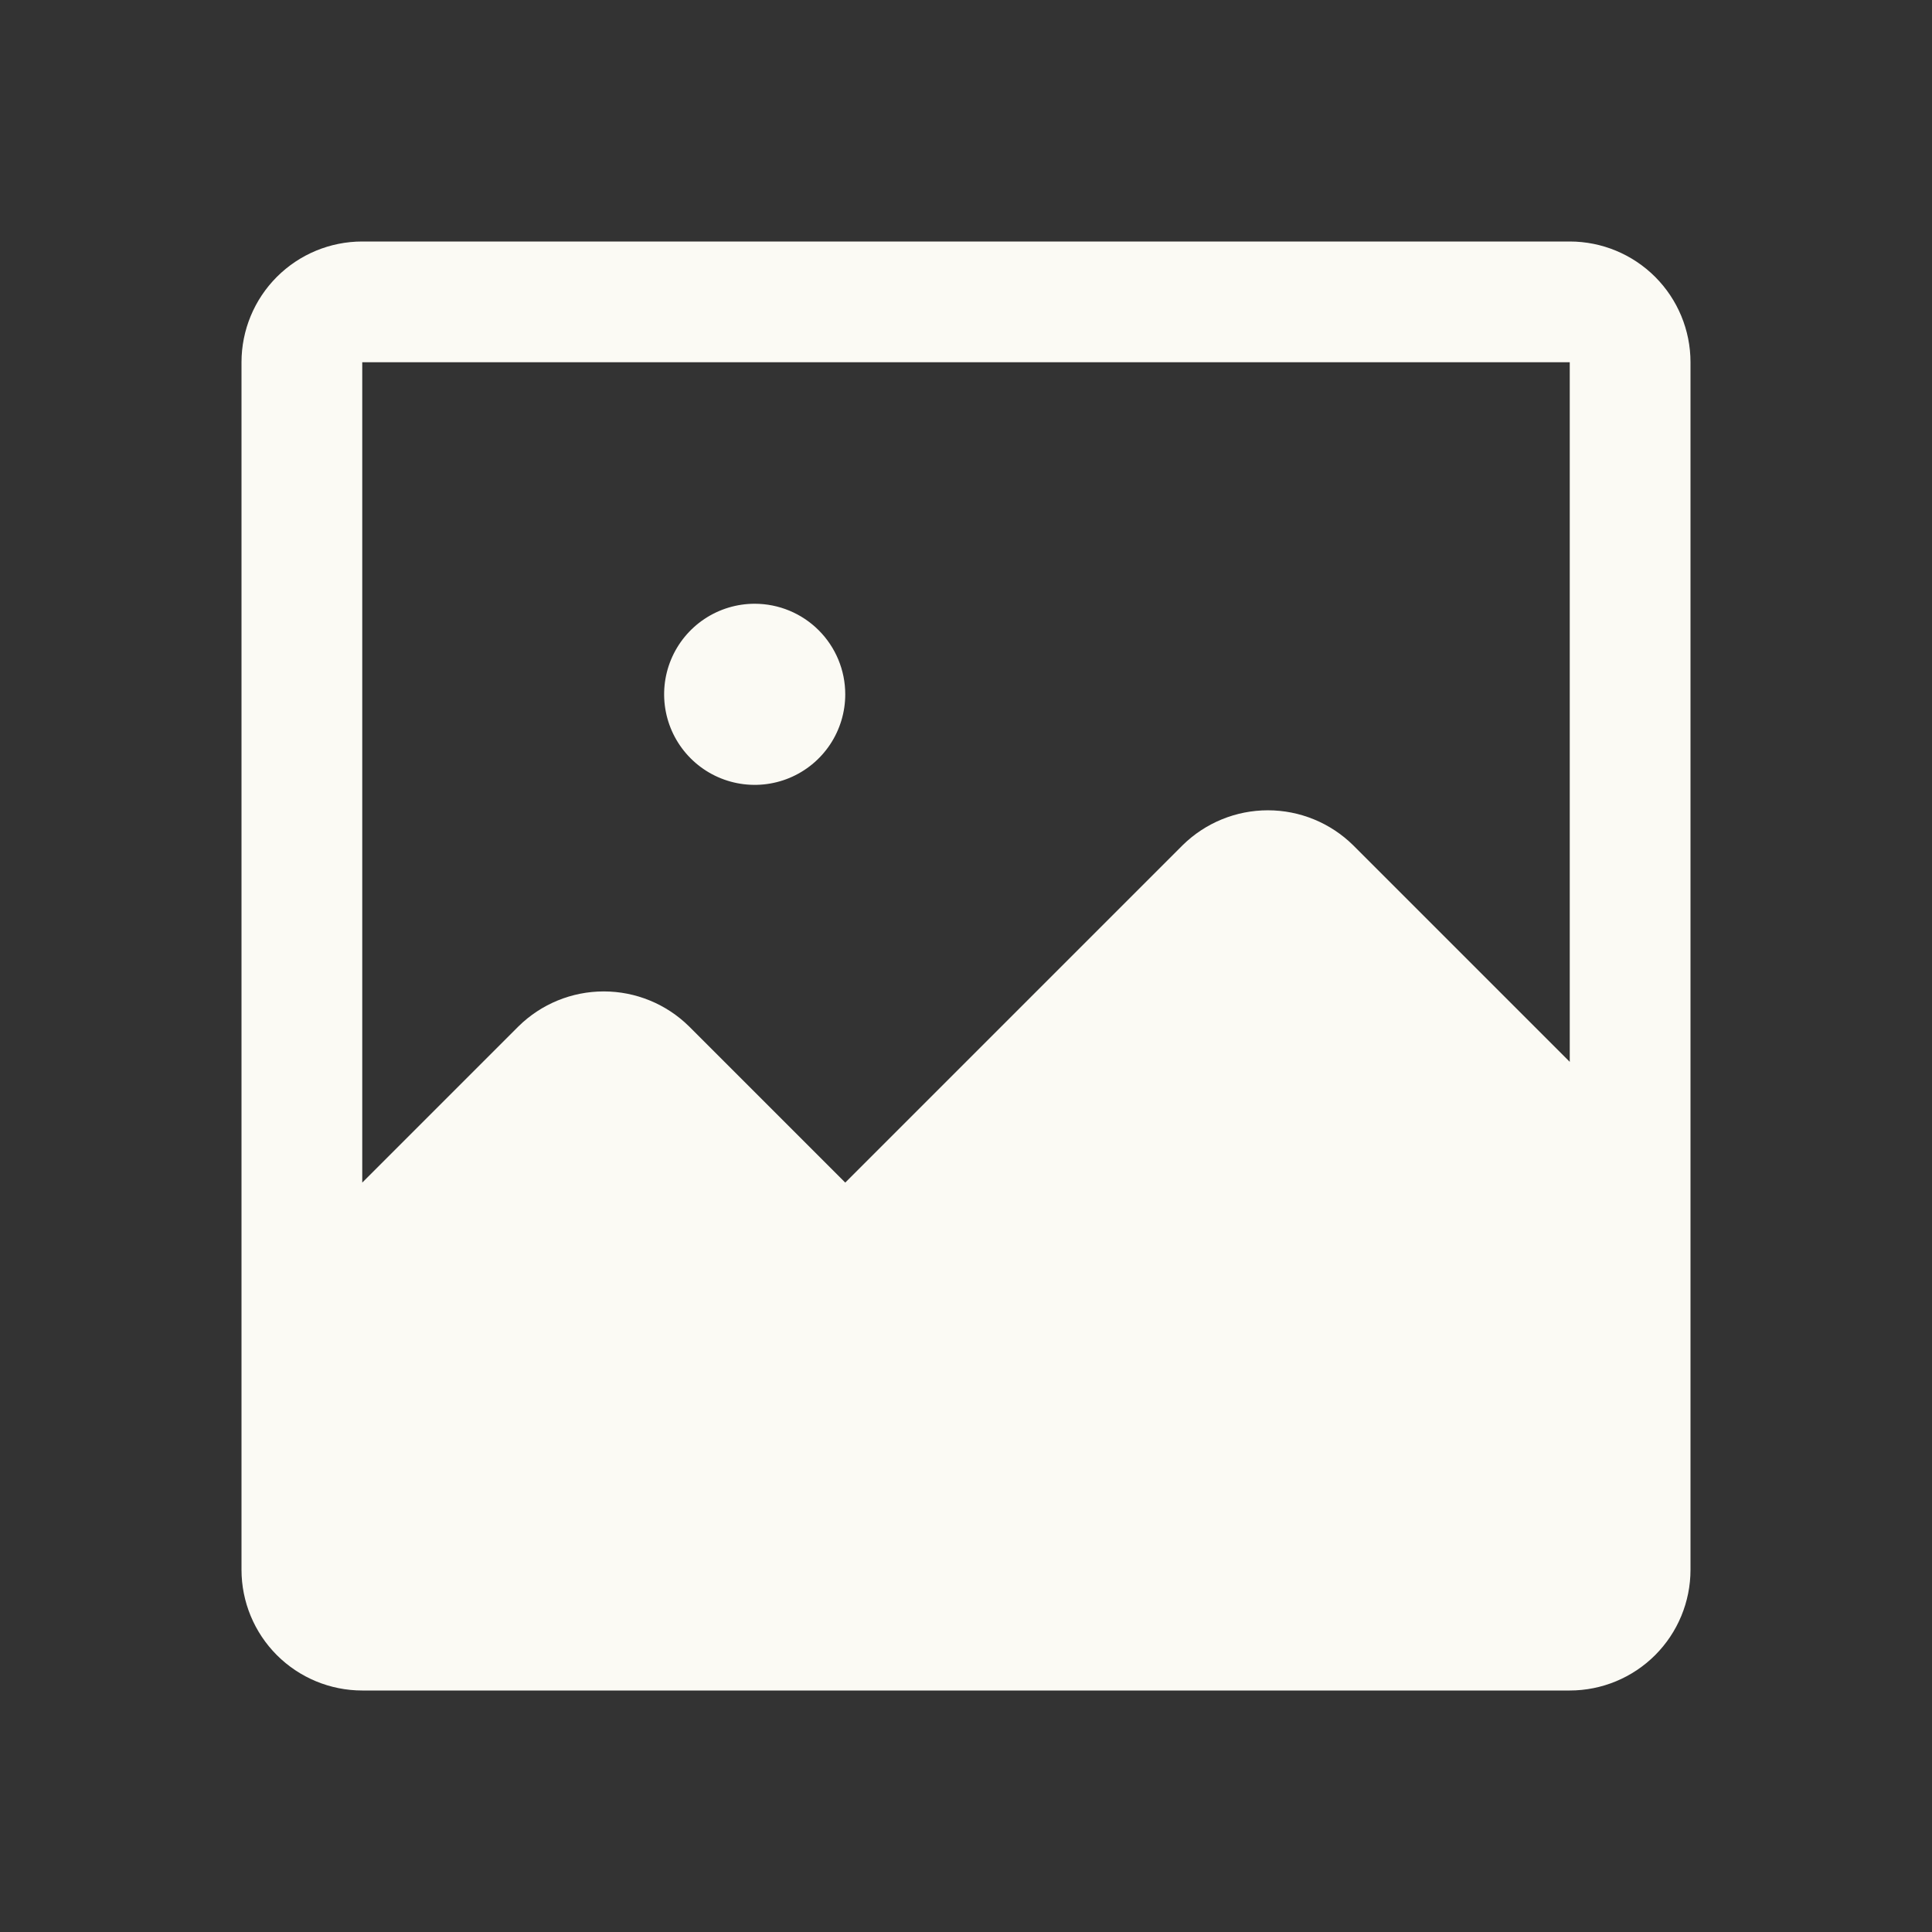 <svg width="256" height="256" viewBox="0 0 256 256" fill="none" xmlns="http://www.w3.org/2000/svg">
<rect x="0" y="0" width="256" height="256" fill="#333333" stroke="none"/>
<path d="M208 32H48C43.757 32 39.687 33.686 36.686 36.686C33.686 39.687 32 43.757 32 48V208C32 212.243 33.686 216.313 36.686 219.314C39.687 222.314 43.757 224 48 224H208C212.243 224 216.313 222.314 219.314 219.314C222.314 216.313 224 212.243 224 208V48C224 43.757 222.314 39.687 219.314 36.686C216.313 33.686 212.243 32 208 32ZM179.3 112C176.288 109.032 172.229 107.368 168 107.368C163.771 107.368 159.712 109.032 156.7 112L112 156.7L91.3 136C88.288 133.032 84.229 131.368 80 131.368C75.771 131.368 71.712 133.032 68.7 136L48 156.7V48H208V140.7L179.3 112ZM112 92C112 94.373 111.296 96.693 109.978 98.667C108.659 100.64 106.785 102.178 104.592 103.087C102.399 103.995 99.987 104.232 97.659 103.769C95.331 103.306 93.193 102.164 91.515 100.485C89.837 98.807 88.694 96.669 88.231 94.341C87.768 92.013 88.005 89.6 88.913 87.408C89.822 85.215 91.36 83.341 93.333 82.022C95.307 80.704 97.627 80 100 80C103.183 80 106.235 81.264 108.485 83.515C110.736 85.765 112 88.817 112 92Z" fill="#FBFAF4"/>
</svg>

